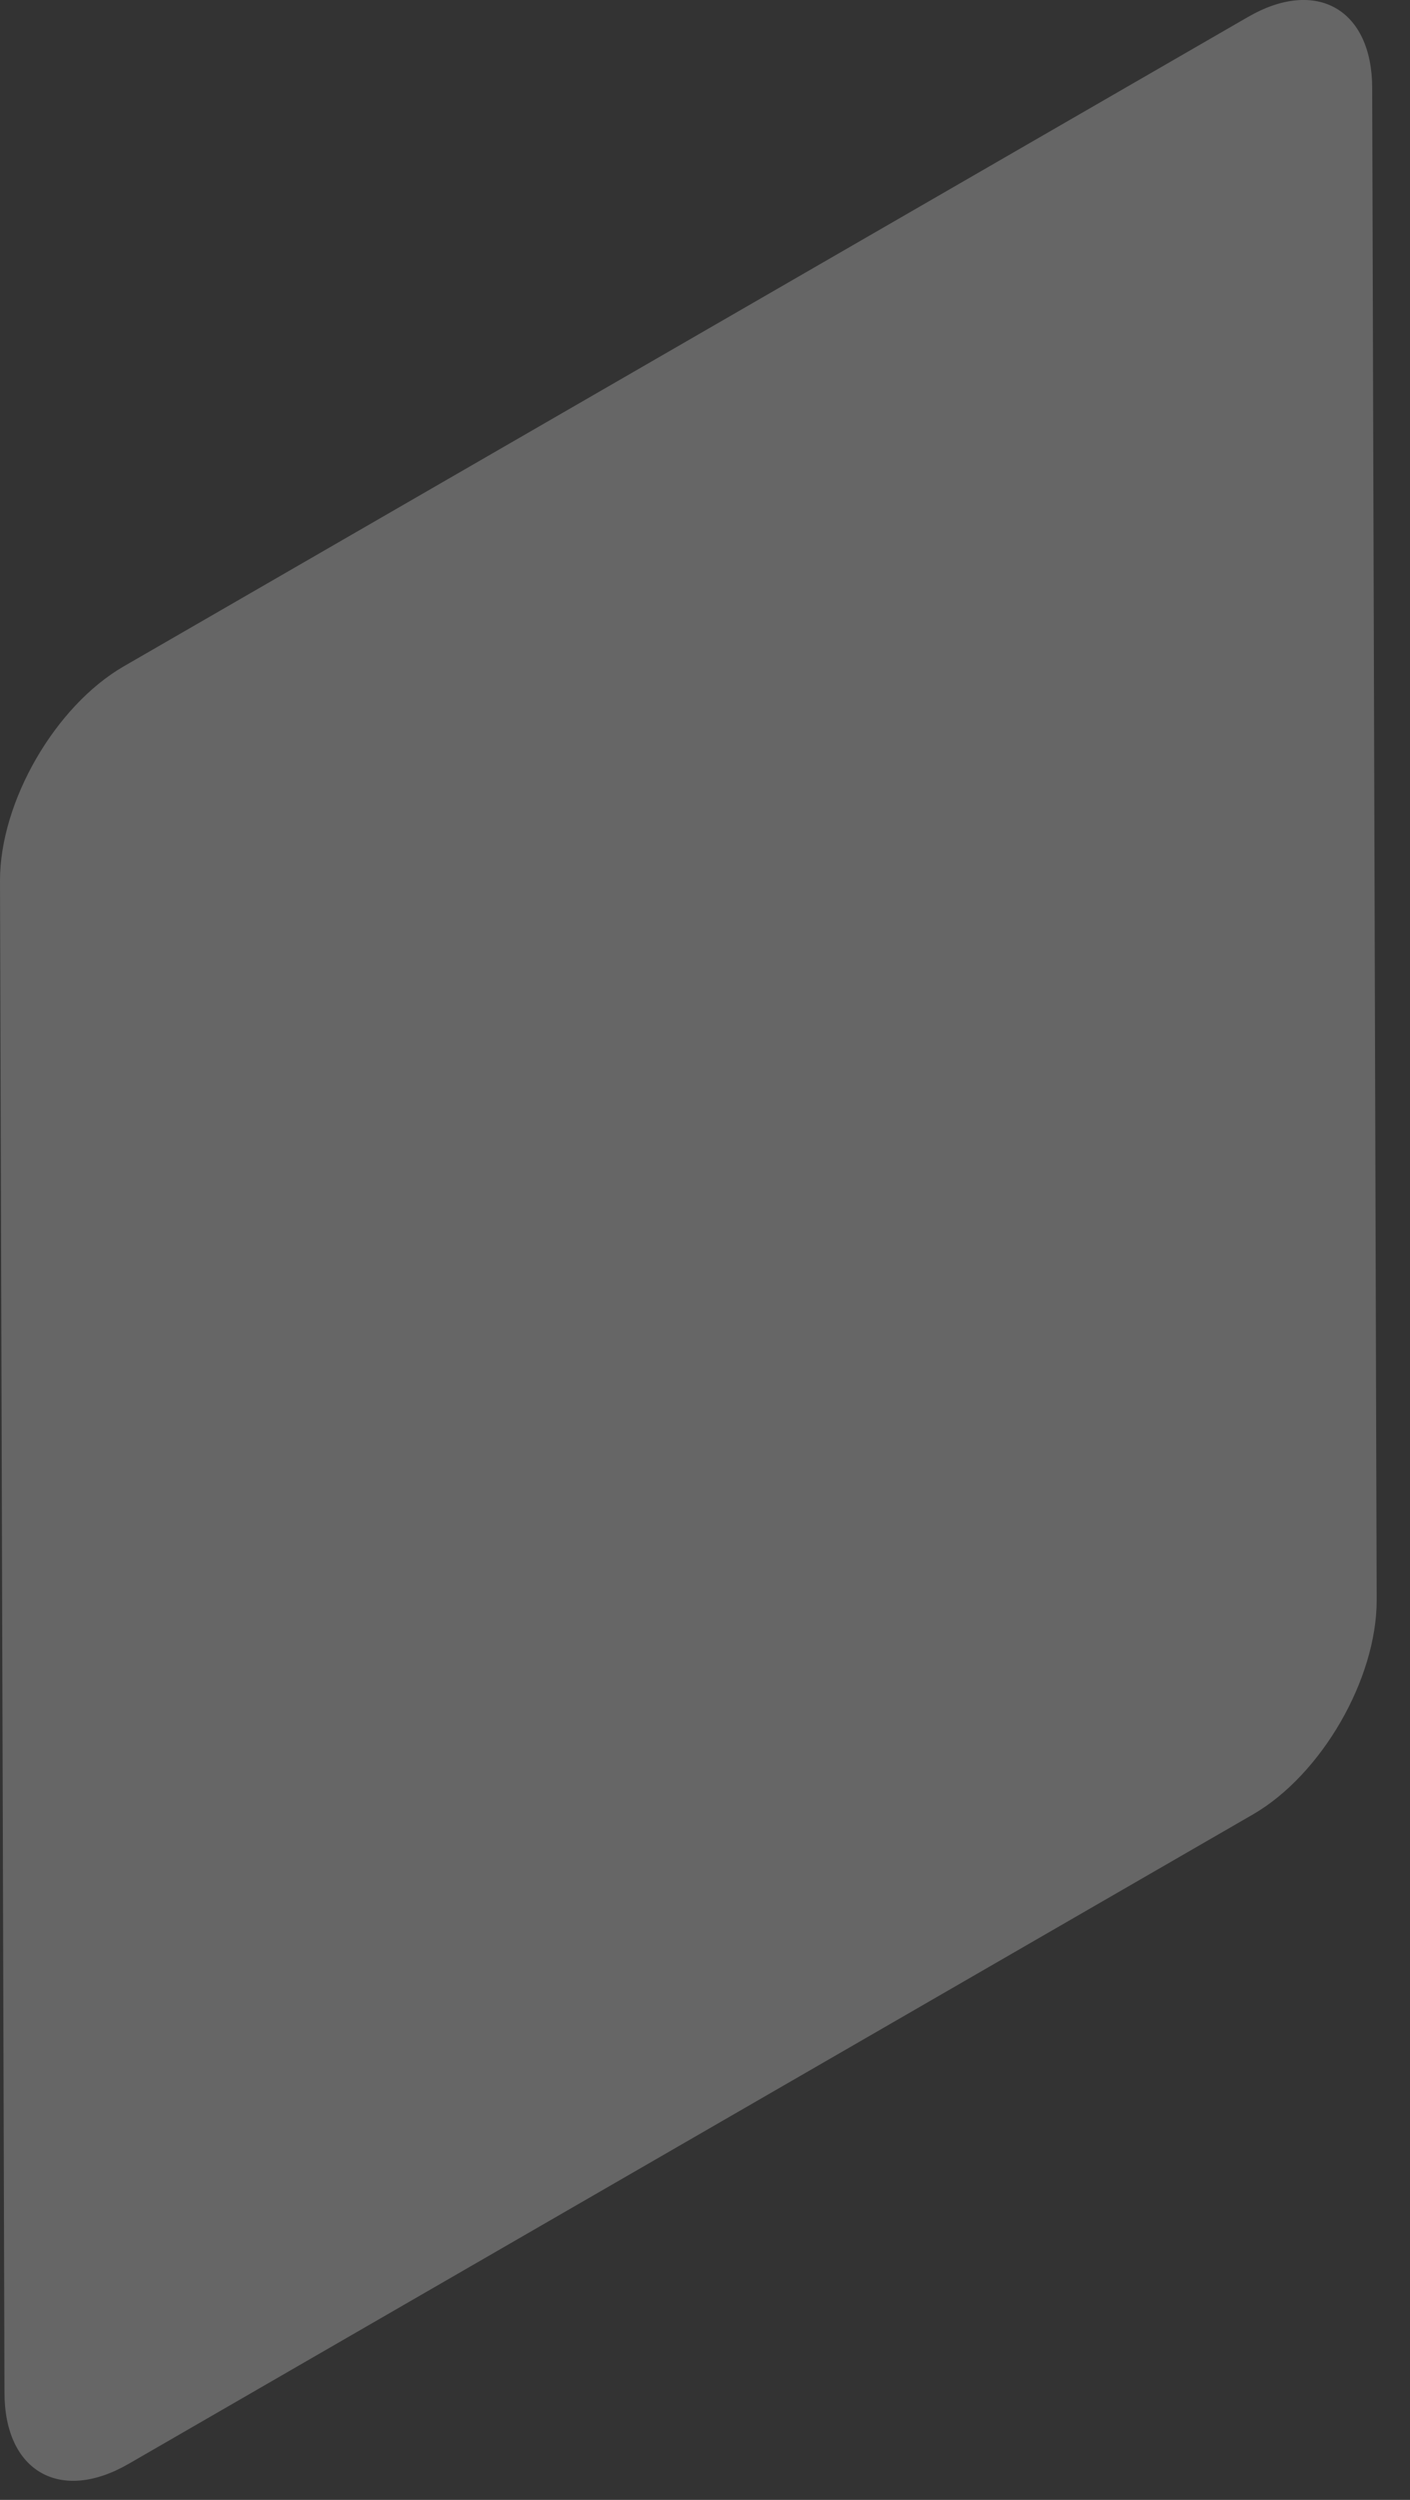 <?xml version="1.0" encoding="utf-8"?>
<svg xmlns="http://www.w3.org/2000/svg" fill="none" height="100%" overflow="visible" preserveAspectRatio="none" style="display: block;" viewBox="0 0 22 39" width="100%">
<rect x="0" y="0" width="22" height="39" fill="#333333" stroke="none"/>
<g id="Group" opacity="0.25" style="mix-blend-mode:overlay">
<path d="M19.47 0.266C20.54 -0.354 21.41 0.146 21.41 1.376L21.48 24.966C21.48 26.196 20.62 27.686 19.55 28.306L2.01 38.436C0.94 39.056 0.07 38.556 0.07 37.326L0 13.736C0 12.506 0.86 11.016 1.93 10.396L19.47 0.266Z" fill="white" id="Vector"/>
</g>
</svg>